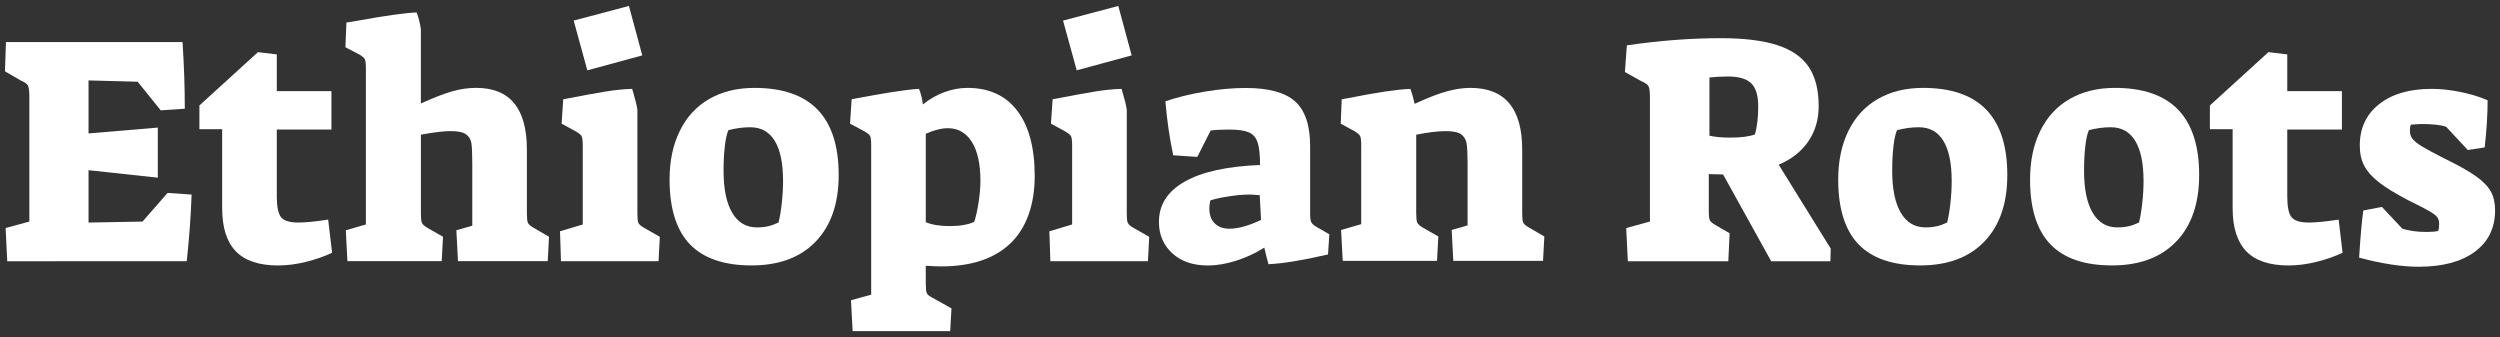 <?xml version="1.0" encoding="UTF-8"?>
<svg xmlns="http://www.w3.org/2000/svg" id="Layer_1" data-name="Layer 1" viewBox="0 0 890 120">
  <rect x="0" y="0" width="890" height="120" fill="#333333" stroke="none"/>
  <defs>
    <style>
      .cls-1 {
        fill: #fff;
      }
    </style>
  </defs>
  <path class="cls-1" d="m2,81.18l8.45-2.31v-44.34c0-2.01-.16-3.34-.46-3.99-.31-.65-1.12-1.25-2.43-1.79l-5.79-3.36.35-10.42h62.86c.54,8.1.81,16.01.81,23.73l-8.57.58-8.22-10.19-17.48-.46v18.87l24.66-2.08v17.83l-24.66-2.66v18.64l19.22-.35,8.91-10.19,8.57.58c-.31,8.1-.89,16.01-1.74,23.73H2.58l-.58-11.81Z"></path>
  <path class="cls-1" d="m83.95,89.46c-3.24-3.36-4.86-8.47-4.86-15.34v-28.13h-8.1v-8.45l20.84-18.98,6.71.81v13.08h19.45v13.66h-19.45v23.85c0,3.7.52,6.17,1.56,7.41,1.04,1.24,3.07,1.85,6.08,1.85,2.55,0,6.1-.35,10.65-1.04l1.39,11.81c-2.78,1.31-5.89,2.39-9.32,3.24-3.43.85-6.73,1.27-9.9,1.27-6.79,0-11.81-1.68-15.05-5.04Z"></path>
  <path class="cls-1" d="m123.08,81.99l7.18-2.08V24.46c0-1.7-.12-2.8-.35-3.3-.23-.5-.85-1.06-1.85-1.68l-5.09-2.66.35-8.8,3.59-.58c10.19-1.85,17.32-2.85,21.42-3.01.7,1.85,1.2,3.86,1.5,6.02v26.39c4.24-1.93,7.85-3.34,10.82-4.23,2.97-.89,5.92-1.33,8.86-1.33,12.04,0,18.06,7.33,18.06,21.99v22.8c0,1.62.12,2.7.35,3.24.23.54.89,1.12,1.97,1.74l5.56,3.24-.46,8.68h-31.95l-.58-11,5.67-1.62v-21.99c0-3.4-.1-5.81-.29-7.23-.19-1.43-.83-2.53-1.91-3.3-1.08-.77-2.89-1.16-5.44-1.16s-6.02.42-10.65,1.27v28.13c0,1.62.12,2.7.35,3.24.23.54.85,1.12,1.85,1.74l5.67,3.24-.46,8.68h-33.57l-.58-11Z"></path>
  <path class="cls-1" d="m199.36,82.34l8.1-2.43v-28.13c0-1.7-.14-2.8-.41-3.3-.27-.5-.95-1.06-2.03-1.68l-5.09-2.78.58-8.68c6.4-1.23,11.36-2.14,14.88-2.72,3.51-.58,6.73-.91,9.67-.98,1,3.32,1.62,5.79,1.85,7.41v37.04c0,1.62.12,2.7.35,3.24.23.54.89,1.12,1.97,1.74l5.67,3.24-.46,8.68h-34.73l-.35-10.65Zm4.86-75.01l19.68-5.21,4.75,17.6-19.56,5.32-4.86-17.71Z"></path>
  <path class="cls-1" d="m245.61,86.97c-4.82-5.02-7.24-12.69-7.24-23.04,0-6.64,1.22-12.42,3.65-17.36,2.43-4.94,5.92-8.72,10.48-11.34,4.55-2.62,9.92-3.94,16.09-3.94,19.99,0,29.98,10.34,29.98,31.02,0,10.11-2.72,18-8.16,23.67s-13.06,8.51-22.86,8.51-17.11-2.51-21.94-7.52Zm27.84-6.42c1.16-.27,2.39-.71,3.7-1.33.46-1.77.85-4.05,1.16-6.83.31-2.78.46-5.44.46-7.99,0-6.25-.98-11-2.95-14.24s-4.88-4.86-8.74-4.86c-2.55,0-5.13.35-7.76,1.04-.54,1.16-.97,3.03-1.27,5.61-.31,2.59-.46,5.54-.46,8.86,0,6.48,1.02,11.46,3.07,14.93,2.04,3.47,4.96,5.21,8.74,5.21,1.54,0,2.89-.13,4.05-.41Z"></path>
  <path class="cls-1" d="m302.96,106.88l7.18-1.97v-53.13c0-1.7-.12-2.8-.35-3.3-.23-.5-.89-1.06-1.97-1.68l-5.21-2.78.58-8.68c.39-.08.77-.15,1.16-.23.39-.08.81-.15,1.27-.23,3.63-.69,7.47-1.37,11.52-2.03,4.05-.65,7.39-1.06,10.01-1.22.7,1.62,1.16,3.47,1.39,5.56,2.39-1.93,4.96-3.4,7.7-4.4,2.74-1,5.46-1.5,8.16-1.5,7.72,0,13.64,2.72,17.77,8.16,4.13,5.44,6.19,13.18,6.19,23.21s-2.86,18.39-8.57,23.9c-5.71,5.52-13.97,8.28-24.77,8.28-1.16,0-2.97-.08-5.44-.23v6.37c0,1.7.12,2.82.35,3.36.23.54.89,1.08,1.97,1.62l6.83,3.82-.46,8.1h-34.73l-.58-11Zm43.87-27.9c.62-1.93,1.14-4.26,1.56-7,.42-2.74.64-5.31.64-7.7,0-5.94-1.02-10.53-3.07-13.78-2.05-3.24-4.88-4.86-8.51-4.86-2.24,0-4.86.66-7.87,1.97v31.49c2.24.93,5.05,1.39,8.45,1.39,3.63,0,6.56-.5,8.8-1.5Z"></path>
  <path class="cls-1" d="m373.58,82.34l8.1-2.43v-28.13c0-1.7-.14-2.8-.41-3.3-.27-.5-.95-1.06-2.03-1.68l-5.09-2.78.58-8.68c6.4-1.23,11.36-2.14,14.88-2.72,3.51-.58,6.73-.91,9.67-.98,1,3.32,1.62,5.79,1.85,7.41v37.04c0,1.62.12,2.7.35,3.24.23.54.89,1.12,1.97,1.74l5.67,3.24-.46,8.68h-34.73l-.35-10.65Zm4.86-75.01l19.68-5.21,4.75,17.6-19.56,5.32-4.86-17.71Z"></path>
  <path class="cls-1" d="m417.33,90.16c-3.17-2.89-4.75-6.62-4.75-11.17,0-6.1,3.07-10.88,9.2-14.35,6.13-3.47,15.07-5.44,26.8-5.9,0-3.63-.29-6.31-.87-8.04s-1.62-2.93-3.12-3.59c-1.5-.65-3.8-.98-6.89-.98s-5.4.12-6.71.35l-4.75,9.38-8.57-.58c-1.31-6.17-2.24-12.58-2.78-19.22,4.32-1.47,9.05-2.62,14.18-3.47,5.13-.85,9.94-1.27,14.41-1.27,8.18,0,14.04,1.6,17.6,4.8,3.55,3.2,5.33,8.51,5.33,15.92v24.19c0,1.39.13,2.35.41,2.89.27.54.87,1.08,1.79,1.62l4.63,2.66-.46,7.18c-8.95,2.08-16.01,3.24-21.18,3.47-.16-.46-.39-1.29-.69-2.49-.31-1.2-.58-2.33-.81-3.42-3.01,1.93-6.31,3.47-9.9,4.63s-7,1.74-10.25,1.74c-5.25,0-9.45-1.45-12.62-4.34Zm31.6-11.87l-.46-8.8c-1.85-.15-3.09-.23-3.71-.23-2.08,0-4.51.21-7.29.64-2.78.43-4.98.91-6.6,1.45-.23,1-.35,1.93-.35,2.78,0,2.31.64,4.11,1.91,5.38,1.27,1.27,3.03,1.91,5.27,1.91,3.08,0,6.83-1.04,11.23-3.13Z"></path>
  <path class="cls-1" d="m477.41,81.88l7.18-2.08v-28.01c0-1.7-.12-2.8-.35-3.3-.23-.5-.85-1.06-1.85-1.68l-5.09-2.78.35-8.68,2.55-.46c10.11-2.01,17.4-3.09,21.88-3.24.62,1.62,1.12,3.4,1.5,5.32,4.71-2.16,8.55-3.65,11.52-4.46,2.97-.81,5.77-1.22,8.39-1.22,12.27,0,18.41,7.33,18.41,21.99v22.69c0,1.62.12,2.7.35,3.24.23.54.89,1.12,1.97,1.74l5.56,3.24-.46,8.68h-31.95l-.58-11,5.67-1.62v-21.88c0-3.47-.12-5.9-.35-7.29-.23-1.39-.87-2.47-1.91-3.24-1.04-.77-2.88-1.16-5.5-1.16-2.78,0-6.29.42-10.53,1.27v28.01c0,1.62.12,2.7.35,3.24.23.54.85,1.12,1.85,1.74l5.67,3.24-.46,8.68h-33.57l-.58-11Z"></path>
  <path class="cls-1" d="m578.93,81.18l8.45-2.31v-44.1c0-2.01-.16-3.34-.46-3.99-.31-.65-1.12-1.25-2.43-1.79l-6.02-3.36.69-9.49c11.58-1.7,22.73-2.55,33.45-2.55,8.33,0,15.05.83,20.14,2.49,5.09,1.66,8.82,4.25,11.17,7.76,2.35,3.51,3.53,8.16,3.53,13.95,0,4.79-1.24,8.97-3.7,12.56-2.47,3.59-5.98,6.35-10.53,8.28l18.52,29.87-.12,4.51h-21.07l-17.13-30.91-5.09-.12v12.96c0,1.85.13,3.03.4,3.53.27.5.94,1.06,2.03,1.68l4.98,2.89-.46,9.96h-35.77l-.58-11.81Zm45.84-33.34c.77-2.78,1.16-6.1,1.16-9.96s-.83-6.6-2.49-8.22c-1.66-1.62-4.42-2.43-8.28-2.43-2.16,0-4.36.12-6.6.35v20.72c2.01.46,4.4.69,7.18.69,4.09,0,7.1-.39,9.03-1.16Z"></path>
  <path class="cls-1" d="m661.64,86.97c-4.82-5.02-7.24-12.69-7.24-23.04,0-6.64,1.22-12.42,3.65-17.36,2.43-4.94,5.92-8.72,10.48-11.34,4.55-2.62,9.92-3.94,16.09-3.94,19.99,0,29.98,10.34,29.98,31.02,0,10.11-2.72,18-8.16,23.67s-13.06,8.51-22.86,8.51-17.11-2.51-21.94-7.52Zm27.84-6.42c1.16-.27,2.39-.71,3.7-1.33.46-1.77.85-4.05,1.16-6.83.31-2.78.46-5.44.46-7.99,0-6.25-.98-11-2.95-14.24s-4.88-4.86-8.74-4.86c-2.55,0-5.13.35-7.76,1.04-.54,1.16-.97,3.03-1.27,5.61-.31,2.59-.46,5.54-.46,8.86,0,6.48,1.02,11.46,3.07,14.93,2.04,3.47,4.96,5.21,8.74,5.21,1.54,0,2.89-.13,4.05-.41Z"></path>
  <path class="cls-1" d="m729.94,86.97c-4.82-5.02-7.24-12.69-7.24-23.04,0-6.64,1.22-12.42,3.65-17.36,2.43-4.94,5.92-8.72,10.48-11.34,4.55-2.62,9.92-3.94,16.09-3.94,19.99,0,29.98,10.34,29.98,31.02,0,10.11-2.72,18-8.16,23.67s-13.06,8.51-22.86,8.51-17.11-2.51-21.94-7.52Zm27.84-6.42c1.16-.27,2.39-.71,3.7-1.33.46-1.77.85-4.05,1.16-6.83.31-2.78.46-5.44.46-7.99,0-6.25-.98-11-2.95-14.24s-4.88-4.86-8.74-4.86c-2.55,0-5.13.35-7.76,1.04-.54,1.16-.97,3.03-1.27,5.61-.31,2.59-.46,5.54-.46,8.86,0,6.48,1.02,11.46,3.07,14.93,2.04,3.47,4.96,5.21,8.74,5.21,1.54,0,2.89-.13,4.05-.41Z"></path>
  <path class="cls-1" d="m799.68,89.46c-3.24-3.36-4.86-8.47-4.86-15.34v-28.13h-8.1v-8.45l20.84-18.98,6.71.81v13.08h19.45v13.66h-19.45v23.85c0,3.7.52,6.17,1.56,7.41,1.04,1.24,3.07,1.85,6.08,1.85,2.55,0,6.1-.35,10.65-1.04l1.39,11.81c-2.78,1.31-5.89,2.39-9.32,3.24-3.43.85-6.73,1.27-9.9,1.27-6.79,0-11.81-1.68-15.05-5.04Z"></path>
  <path class="cls-1" d="m839.85,91.72c.46-7.56.96-13.16,1.5-16.79l6.6-1.27,7.29,7.76c2.55.77,5.4,1.16,8.57,1.16,1.77,0,3.16-.12,4.17-.35.23-.62.35-1.47.35-2.55,0-.93-.21-1.7-.64-2.31-.42-.62-1.37-1.35-2.84-2.2-1.47-.85-4.01-2.16-7.64-3.94-4.55-2.39-8.03-4.53-10.42-6.42-2.39-1.89-4.11-3.84-5.15-5.85-1.04-2.01-1.56-4.4-1.56-7.18,0-6.17,2.3-11.07,6.89-14.7,4.59-3.63,10.82-5.44,18.7-5.44,3.24,0,6.66.37,10.25,1.1,3.59.73,6.81,1.72,9.67,2.95,0,5.02-.35,10.61-1.04,16.79l-6.02.93-7.76-8.33c-2.01-.62-4.94-.93-8.8-.93-.62,0-1.85.08-3.7.23-.23.46-.35,1.2-.35,2.2,0,1.08.31,2.03.93,2.84.62.81,1.72,1.7,3.3,2.66,1.58.97,4.11,2.33,7.58,4.11,5.09,2.47,8.93,4.61,11.52,6.42,2.58,1.81,4.4,3.65,5.44,5.5,1.04,1.85,1.56,4.09,1.56,6.71,0,6.33-2.41,11.27-7.24,14.82-4.82,3.55-11.48,5.32-19.97,5.32-6.1,0-13.16-1.08-21.18-3.24Z"></path>
</svg>
